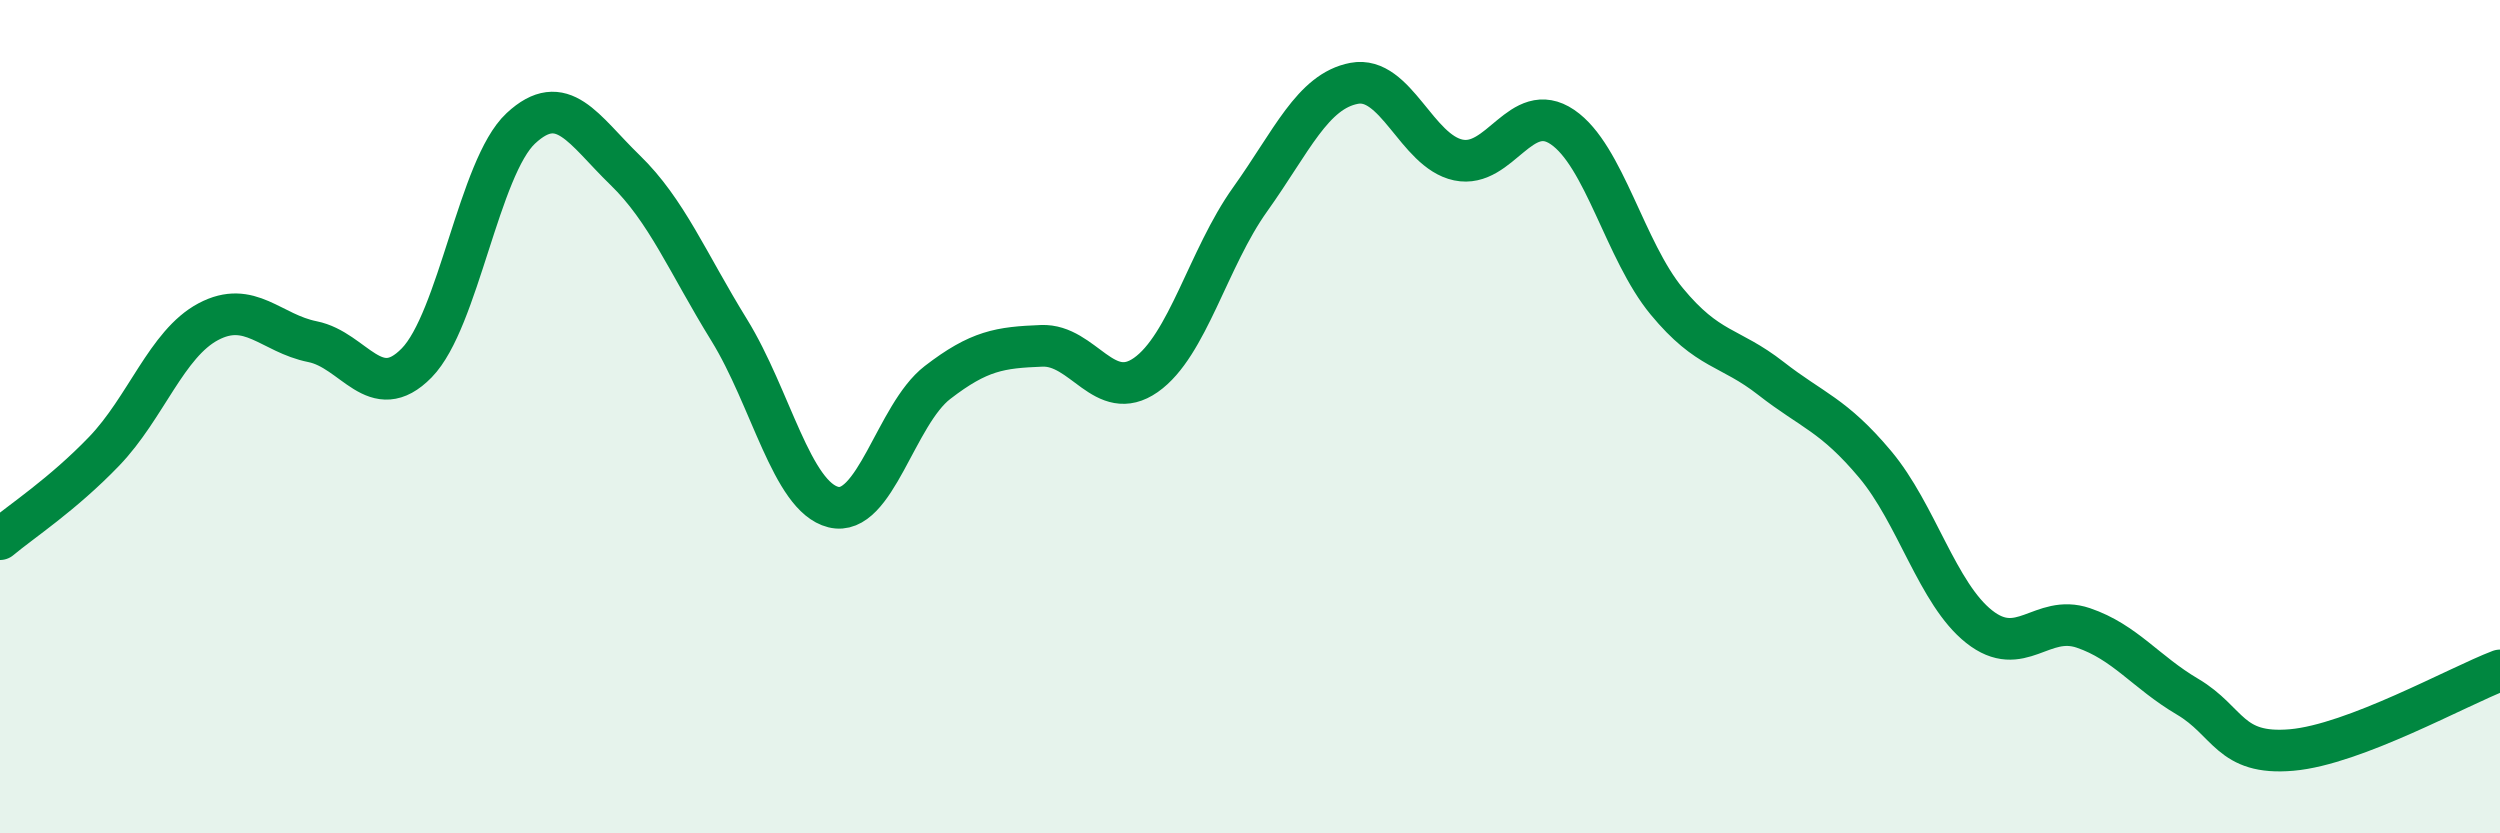 
    <svg width="60" height="20" viewBox="0 0 60 20" xmlns="http://www.w3.org/2000/svg">
      <path
        d="M 0,12.94 C 0.5,12.52 1.5,11.87 2.5,10.83 C 3.5,9.79 4,8.25 5,7.72 C 6,7.19 6.5,8 7.5,8.2 C 8.5,8.4 9,9.73 10,8.71 C 11,7.69 11.5,4.01 12.5,3.08 C 13.5,2.15 14,3.11 15,4.08 C 16,5.05 16.5,6.3 17.5,7.92 C 18.5,9.54 19,11.92 20,12.17 C 21,12.42 21.5,9.95 22.5,9.18 C 23.5,8.41 24,8.34 25,8.3 C 26,8.26 26.5,9.7 27.5,9 C 28.5,8.3 29,6.19 30,4.79 C 31,3.39 31.5,2.19 32.5,2 C 33.5,1.81 34,3.63 35,3.84 C 36,4.05 36.5,2.37 37.5,3.05 C 38.5,3.73 39,6.02 40,7.23 C 41,8.44 41.5,8.3 42.5,9.08 C 43.5,9.86 44,9.95 45,11.14 C 46,12.33 46.5,14.25 47.5,15.04 C 48.5,15.83 49,14.73 50,15.07 C 51,15.41 51.5,16.13 52.5,16.72 C 53.5,17.31 53.5,18.13 55,18 C 56.5,17.87 59,16.47 60,16.09L60 20L0 20Z"
        fill="#008740"
        opacity="0.1"
        stroke-linecap="round"
        stroke-linejoin="round"
      />
      <path
        d="M 0,12.94 C 0.5,12.52 1.5,11.87 2.5,10.83 C 3.5,9.79 4,8.25 5,7.72 C 6,7.19 6.5,8 7.5,8.2 C 8.5,8.4 9,9.73 10,8.71 C 11,7.69 11.5,4.01 12.5,3.08 C 13.5,2.15 14,3.11 15,4.08 C 16,5.05 16.5,6.3 17.5,7.92 C 18.5,9.54 19,11.92 20,12.17 C 21,12.42 21.5,9.95 22.5,9.18 C 23.5,8.41 24,8.34 25,8.3 C 26,8.26 26.5,9.7 27.5,9 C 28.5,8.3 29,6.19 30,4.79 C 31,3.39 31.5,2.19 32.5,2 C 33.5,1.81 34,3.63 35,3.84 C 36,4.05 36.5,2.37 37.5,3.05 C 38.5,3.73 39,6.02 40,7.23 C 41,8.44 41.5,8.3 42.5,9.08 C 43.5,9.86 44,9.95 45,11.14 C 46,12.33 46.5,14.25 47.5,15.04 C 48.5,15.83 49,14.73 50,15.07 C 51,15.41 51.5,16.13 52.5,16.72 C 53.5,17.31 53.5,18.13 55,18 C 56.5,17.87 59,16.47 60,16.09"
        stroke="#008740"
        stroke-width="1"
        fill="none"
        stroke-linecap="round"
        stroke-linejoin="round"
      />
    </svg>
  